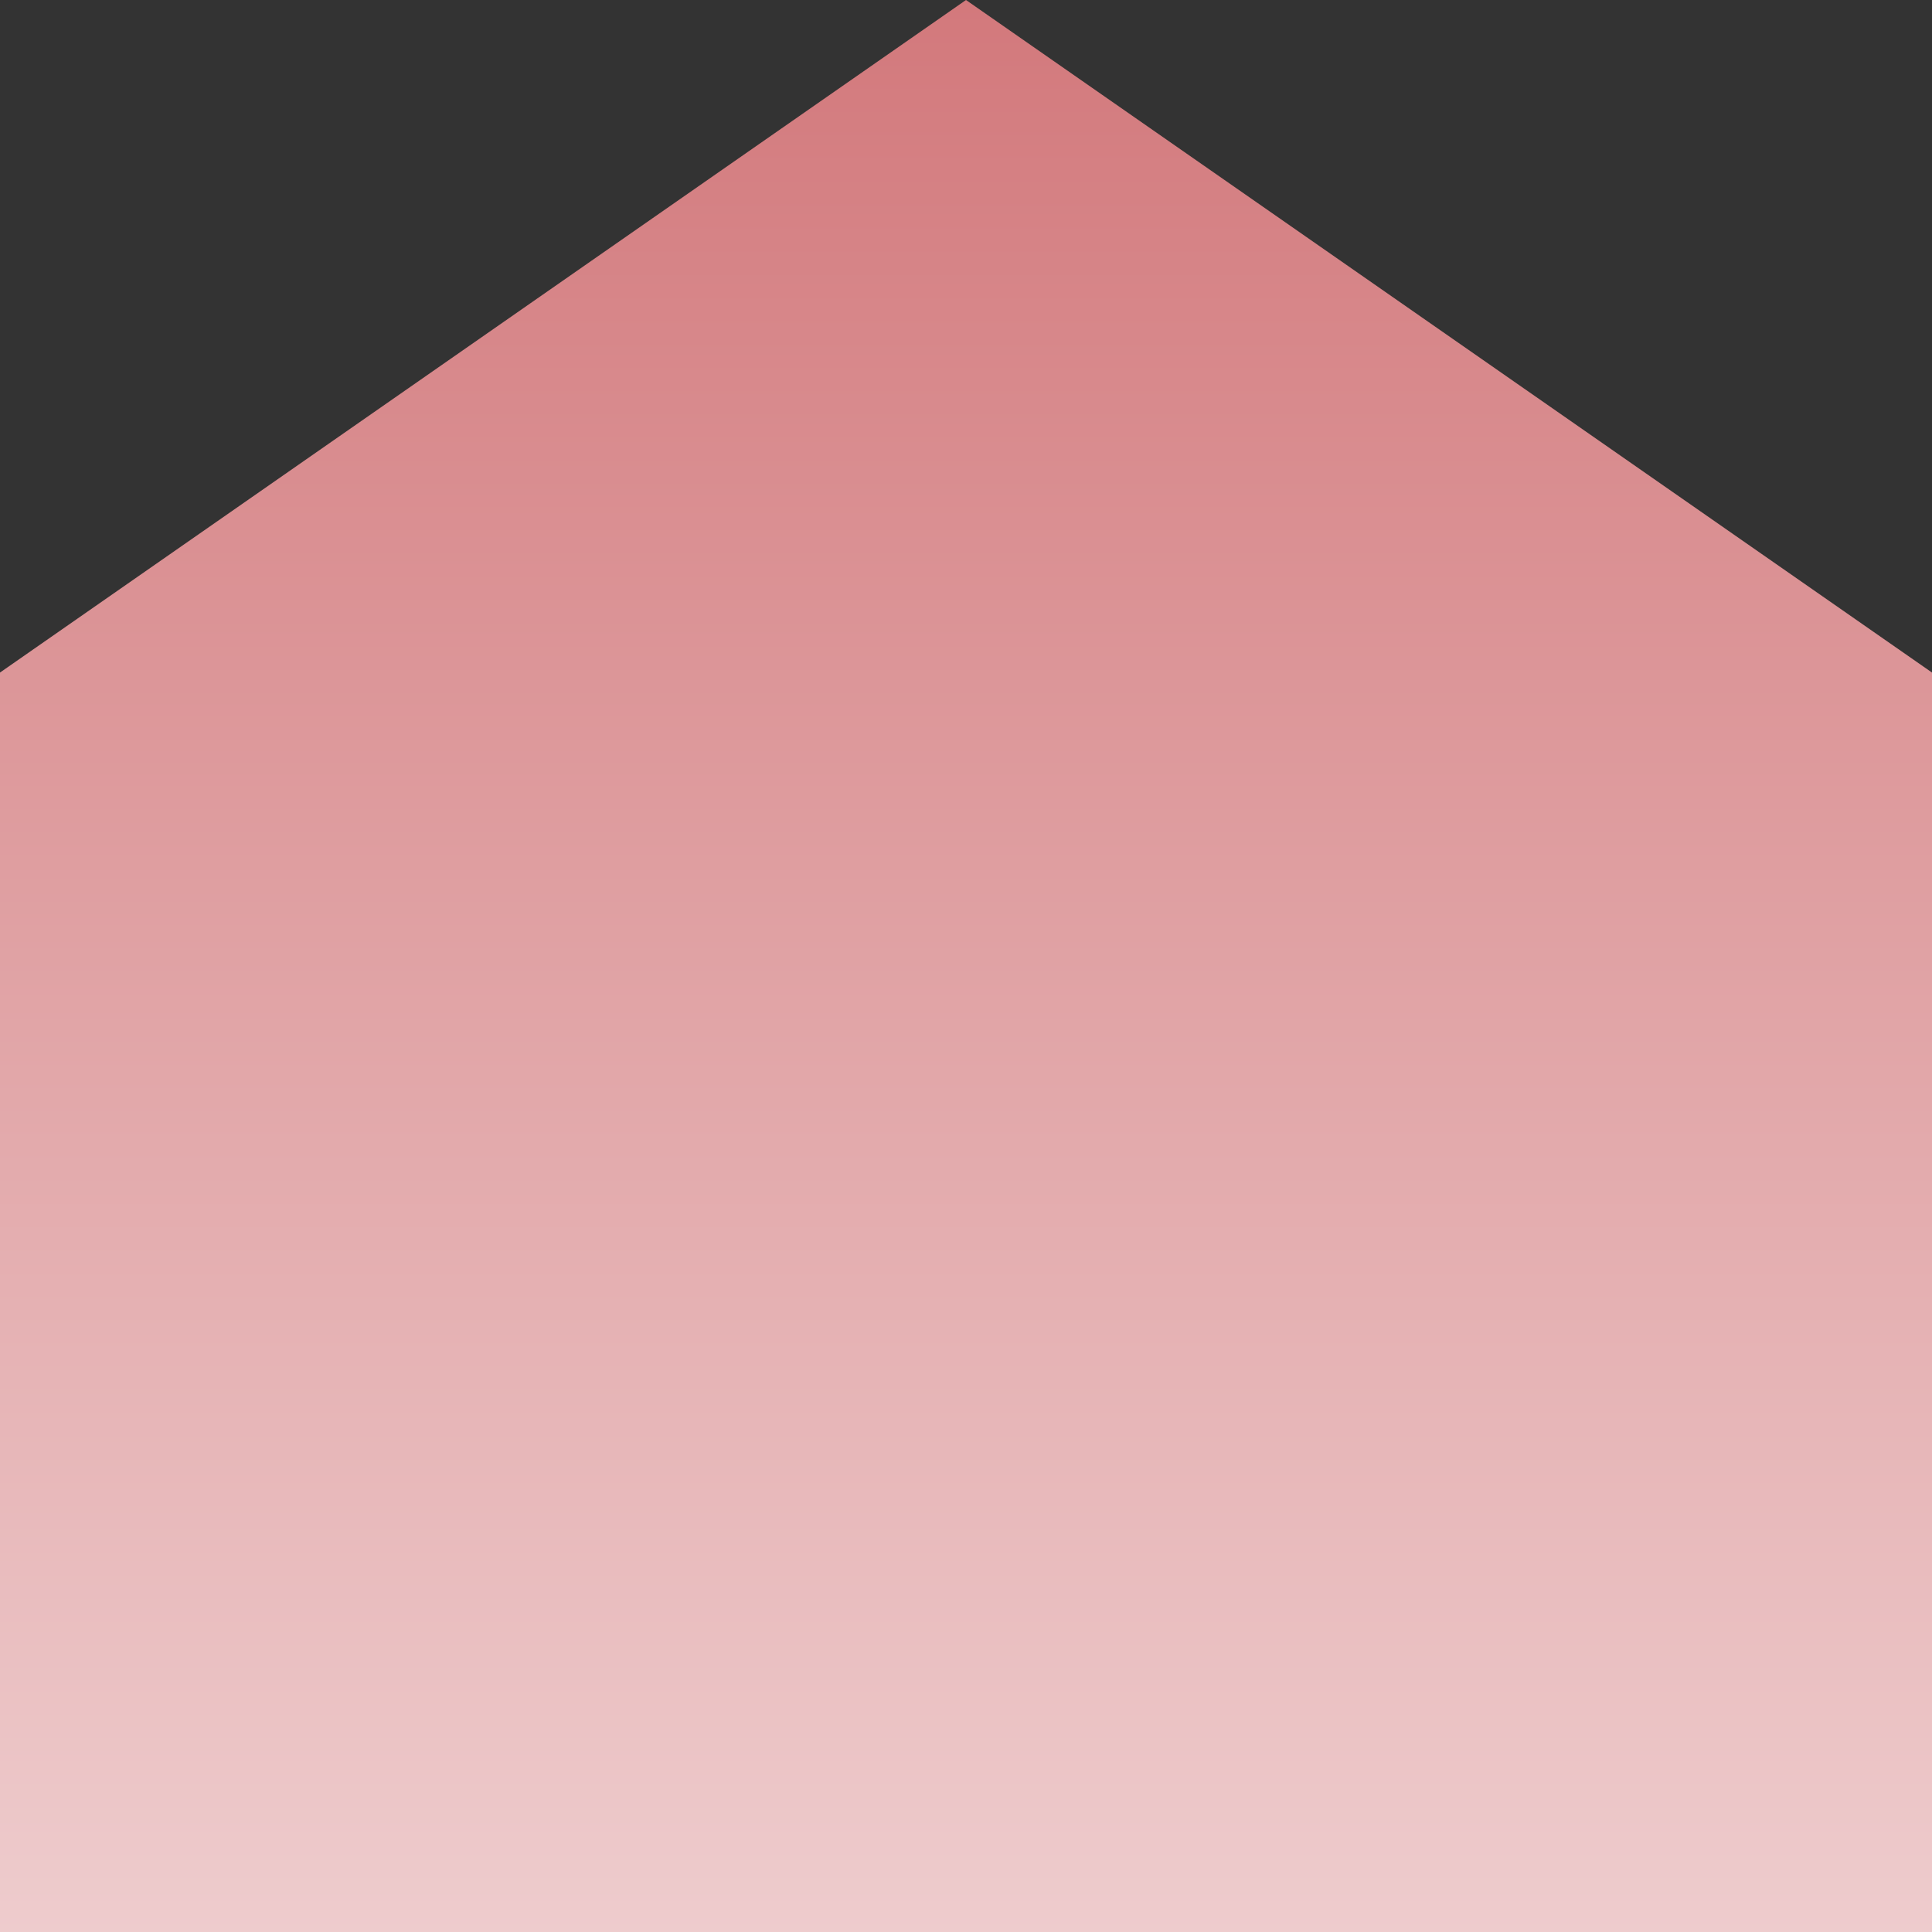 <svg width="168" height="168" viewBox="0 0 168 168" fill="none" xmlns="http://www.w3.org/2000/svg">
<rect x="0" y="0" width="168" height="168" fill="#333333" stroke="none"/>
<path d="M0 168H168V58.482L84 0L0 58.482V168Z" fill="url(#paint0_linear_1804_910)"/>
<defs>
<linearGradient id="paint0_linear_1804_910" x1="84" y1="271.339" x2="84" y2="-142.729" gradientUnits="userSpaceOnUse">
<stop stop-color="white"/>
<stop offset="1" stop-color="#BB3237"/>
</linearGradient>
</defs>
</svg>
